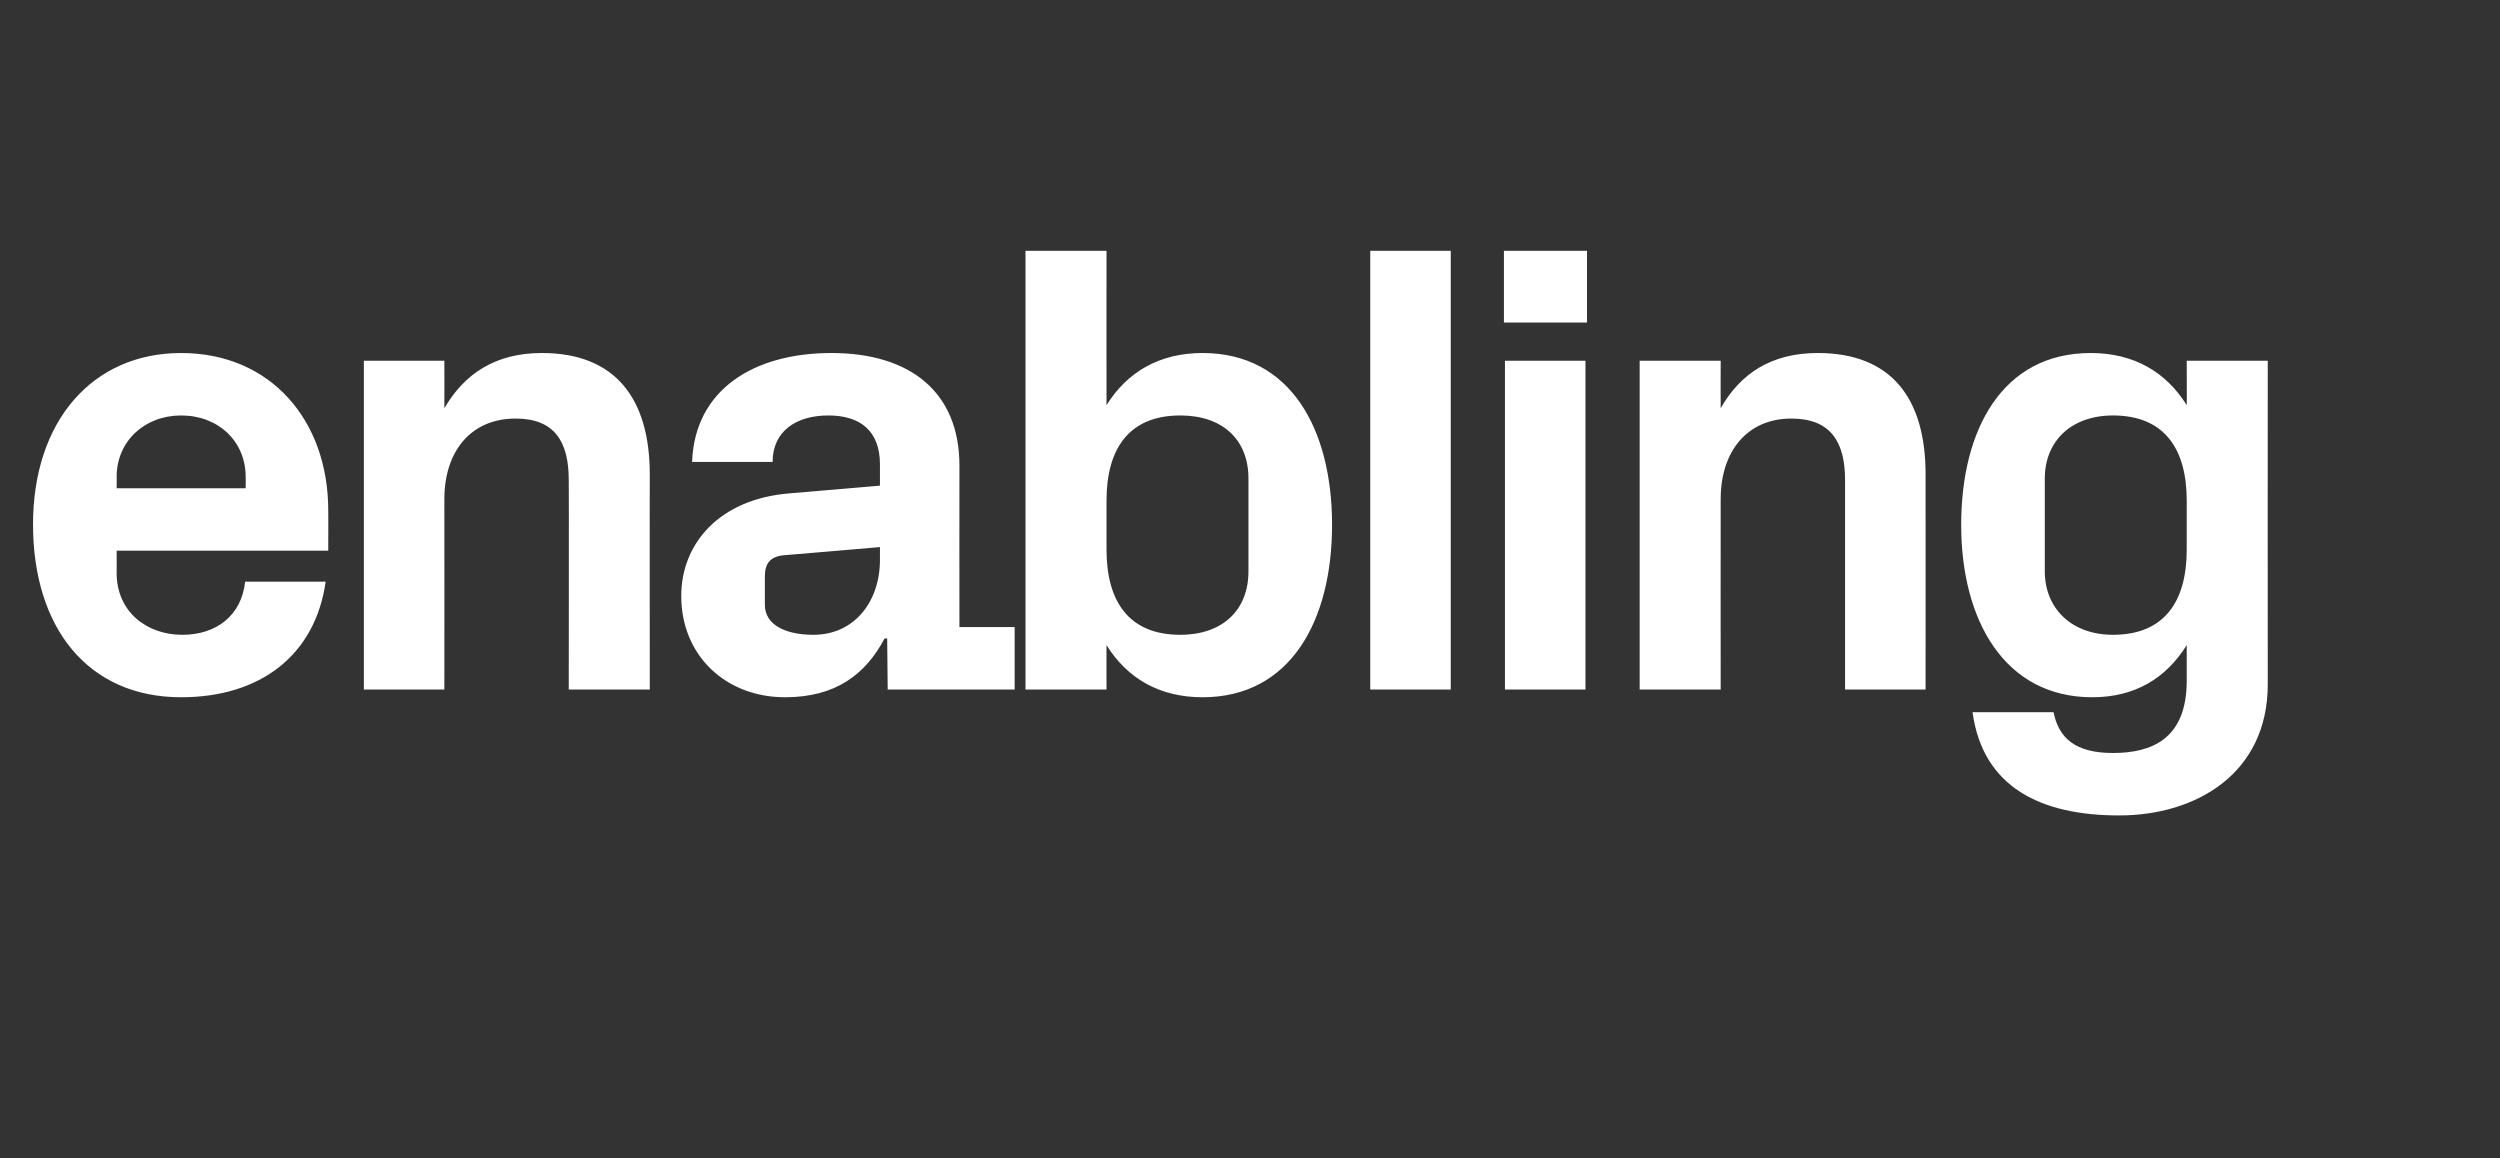 <?xml version="1.0" standalone="no"?><!DOCTYPE svg PUBLIC "-//W3C//DTD SVG 1.1//EN" "http://www.w3.org/Graphics/SVG/1.1/DTD/svg11.dtd"><svg xmlns="http://www.w3.org/2000/svg" version="1.1" width="484.4px" height="224.4px" viewBox="0 -33 484.4 224.4" style="top:-33px"><rect x="0" y="-33" width="484.4" height="224.4" fill="#333333" stroke="none"/>  <desc>enabling</desc>  <defs/>  <g id="Polygon49530">    <path d="M 22.6 61.6 L 47.6 61.6 C 47.6 61.6 47.63 59.37 47.6 59.4 C 47.6 52.5 42.3 47.5 35.1 47.5 C 28 47.5 22.6 52.5 22.6 59.4 C 22.63 59.37 22.6 61.6 22.6 61.6 Z M 35.1 35.4 C 52.4 35.4 63.6 48.4 63.6 65.9 C 63.63 65.87 63.6 73.7 63.6 73.7 L 22.6 73.7 C 22.6 73.7 22.63 78 22.6 78 C 22.6 85.6 28.5 90 35.3 90 C 42 90 46.8 86.2 47.5 79.7 C 47.5 79.7 63.1 79.7 63.1 79.7 C 61.1 93.9 50.5 102.1 35.1 102.1 C 17 102.1 6.4 88.6 6.4 68.6 C 6.4 48.6 17.9 35.4 35.1 35.4 Z M 86.1 46.1 C 90 39.4 96 35.4 105 35.4 C 119.2 35.4 125.9 44.2 125.9 58.9 C 125.87 58.87 125.9 100.6 125.9 100.6 L 110.2 100.6 C 110.2 100.6 110.25 60 110.2 60 C 110.2 52.5 107.4 48.1 99.9 48.1 C 91.2 48.1 86.1 54.5 86.1 63.7 C 86.12 63.75 86.1 100.6 86.1 100.6 L 70.5 100.6 L 70.5 36.9 L 86.1 36.9 C 86.1 36.9 86.12 46.12 86.1 46.1 Z M 170.5 75.5 C 170.5 75.5 170.5 73 170.5 73 C 170.5 73 151.75 74.62 151.7 74.6 C 149.2 74.9 148.2 76.2 148.2 78.7 C 148.2 78.7 148.2 84.2 148.2 84.2 C 148.2 88 152.1 90 157.6 90 C 165.6 90 170.5 83.5 170.5 75.5 Z M 170.5 57 C 170.5 50.4 166.6 47.5 160.5 47.5 C 154.2 47.5 149.7 50.6 149.7 56.5 C 149.7 56.5 134.1 56.5 134.1 56.5 C 134.6 42.6 145.9 35.4 161.1 35.4 C 176.4 35.4 185.9 43 185.9 57.2 C 185.87 57.25 185.9 88.5 185.9 88.5 L 196.6 88.5 L 196.6 100.6 L 172 100.6 L 171.9 90.7 C 171.9 90.7 171.37 90.75 171.4 90.7 C 167.7 97.7 161.9 102.1 152.1 102.1 C 140.6 102.1 132 94 132 82.5 C 132 72.2 139.5 63.7 152.9 62.6 C 152.87 62.62 170.5 61.1 170.5 61.1 C 170.5 61.1 170.5 57 170.5 57 Z M 214.4 73.5 C 214.4 83.5 218.7 90 228.7 90 C 236.9 90 241.9 85.2 241.9 77.7 C 241.9 77.7 241.9 59.7 241.9 59.7 C 241.9 52.2 236.9 47.5 228.7 47.5 C 218.7 47.5 214.4 54 214.4 64 C 214.4 64 214.4 73.5 214.4 73.5 Z M 198.7 100.6 L 198.7 15.6 L 214.4 15.6 C 214.4 15.6 214.37 45.5 214.4 45.5 C 218.4 39.1 224.6 35.4 233 35.4 C 250.1 35.4 258.1 50.2 258.1 68.7 C 258.1 87.2 250.1 102.1 233 102.1 C 224.6 102.1 218.4 98.4 214.4 92 C 214.37 92 214.4 100.6 214.4 100.6 L 198.7 100.6 Z M 265.5 100.6 L 265.5 15.6 L 281.1 15.6 L 281.1 100.6 L 265.5 100.6 Z M 291.6 100.6 L 291.6 36.9 L 307.2 36.9 L 307.2 100.6 L 291.6 100.6 Z M 307.5 29.5 L 291.4 29.5 L 291.4 15.6 L 307.5 15.6 L 307.5 29.5 Z M 333.4 46.1 C 337.2 39.4 343.2 35.4 352.2 35.4 C 366.5 35.4 373.1 44.2 373.1 58.9 C 373.12 58.87 373.1 100.6 373.1 100.6 L 357.5 100.6 C 357.5 100.6 357.49 60 357.5 60 C 357.5 52.5 354.6 48.1 347.1 48.1 C 338.5 48.1 333.4 54.5 333.4 63.7 C 333.37 63.75 333.4 100.6 333.4 100.6 L 317.7 100.6 L 317.7 36.9 L 333.4 36.9 C 333.4 36.9 333.37 46.12 333.4 46.1 Z M 423.7 64 C 423.7 54 419.4 47.5 409.4 47.5 C 401.2 47.5 396.2 52.6 396.2 59.7 C 396.2 59.7 396.2 77.7 396.2 77.7 C 396.2 84.9 401.4 90 409.4 90 C 419.4 90 423.7 83.5 423.7 73.5 C 423.7 73.5 423.7 64 423.7 64 Z M 423.7 92 C 419.7 98.4 413.7 102.1 405.4 102.1 C 388.4 102.1 380 87.2 380 68.7 C 380 50.2 388 35.4 405.1 35.4 C 413.5 35.4 419.7 39.1 423.7 45.5 C 423.74 45.5 423.7 36.9 423.7 36.9 L 439.4 36.9 C 439.4 36.9 439.37 99.62 439.4 99.6 C 439.4 116.9 425.5 125 410.6 125 C 395.5 125 384.2 119.6 382.2 105 C 382.2 105 397.9 105 397.9 105 C 398.9 110 402.1 112.9 409.4 112.9 C 416.9 112.9 423.7 110.2 423.7 98.9 C 423.7 98.9 423.7 92 423.7 92 Z " stroke="none" fill="#fff"/>  </g></svg>